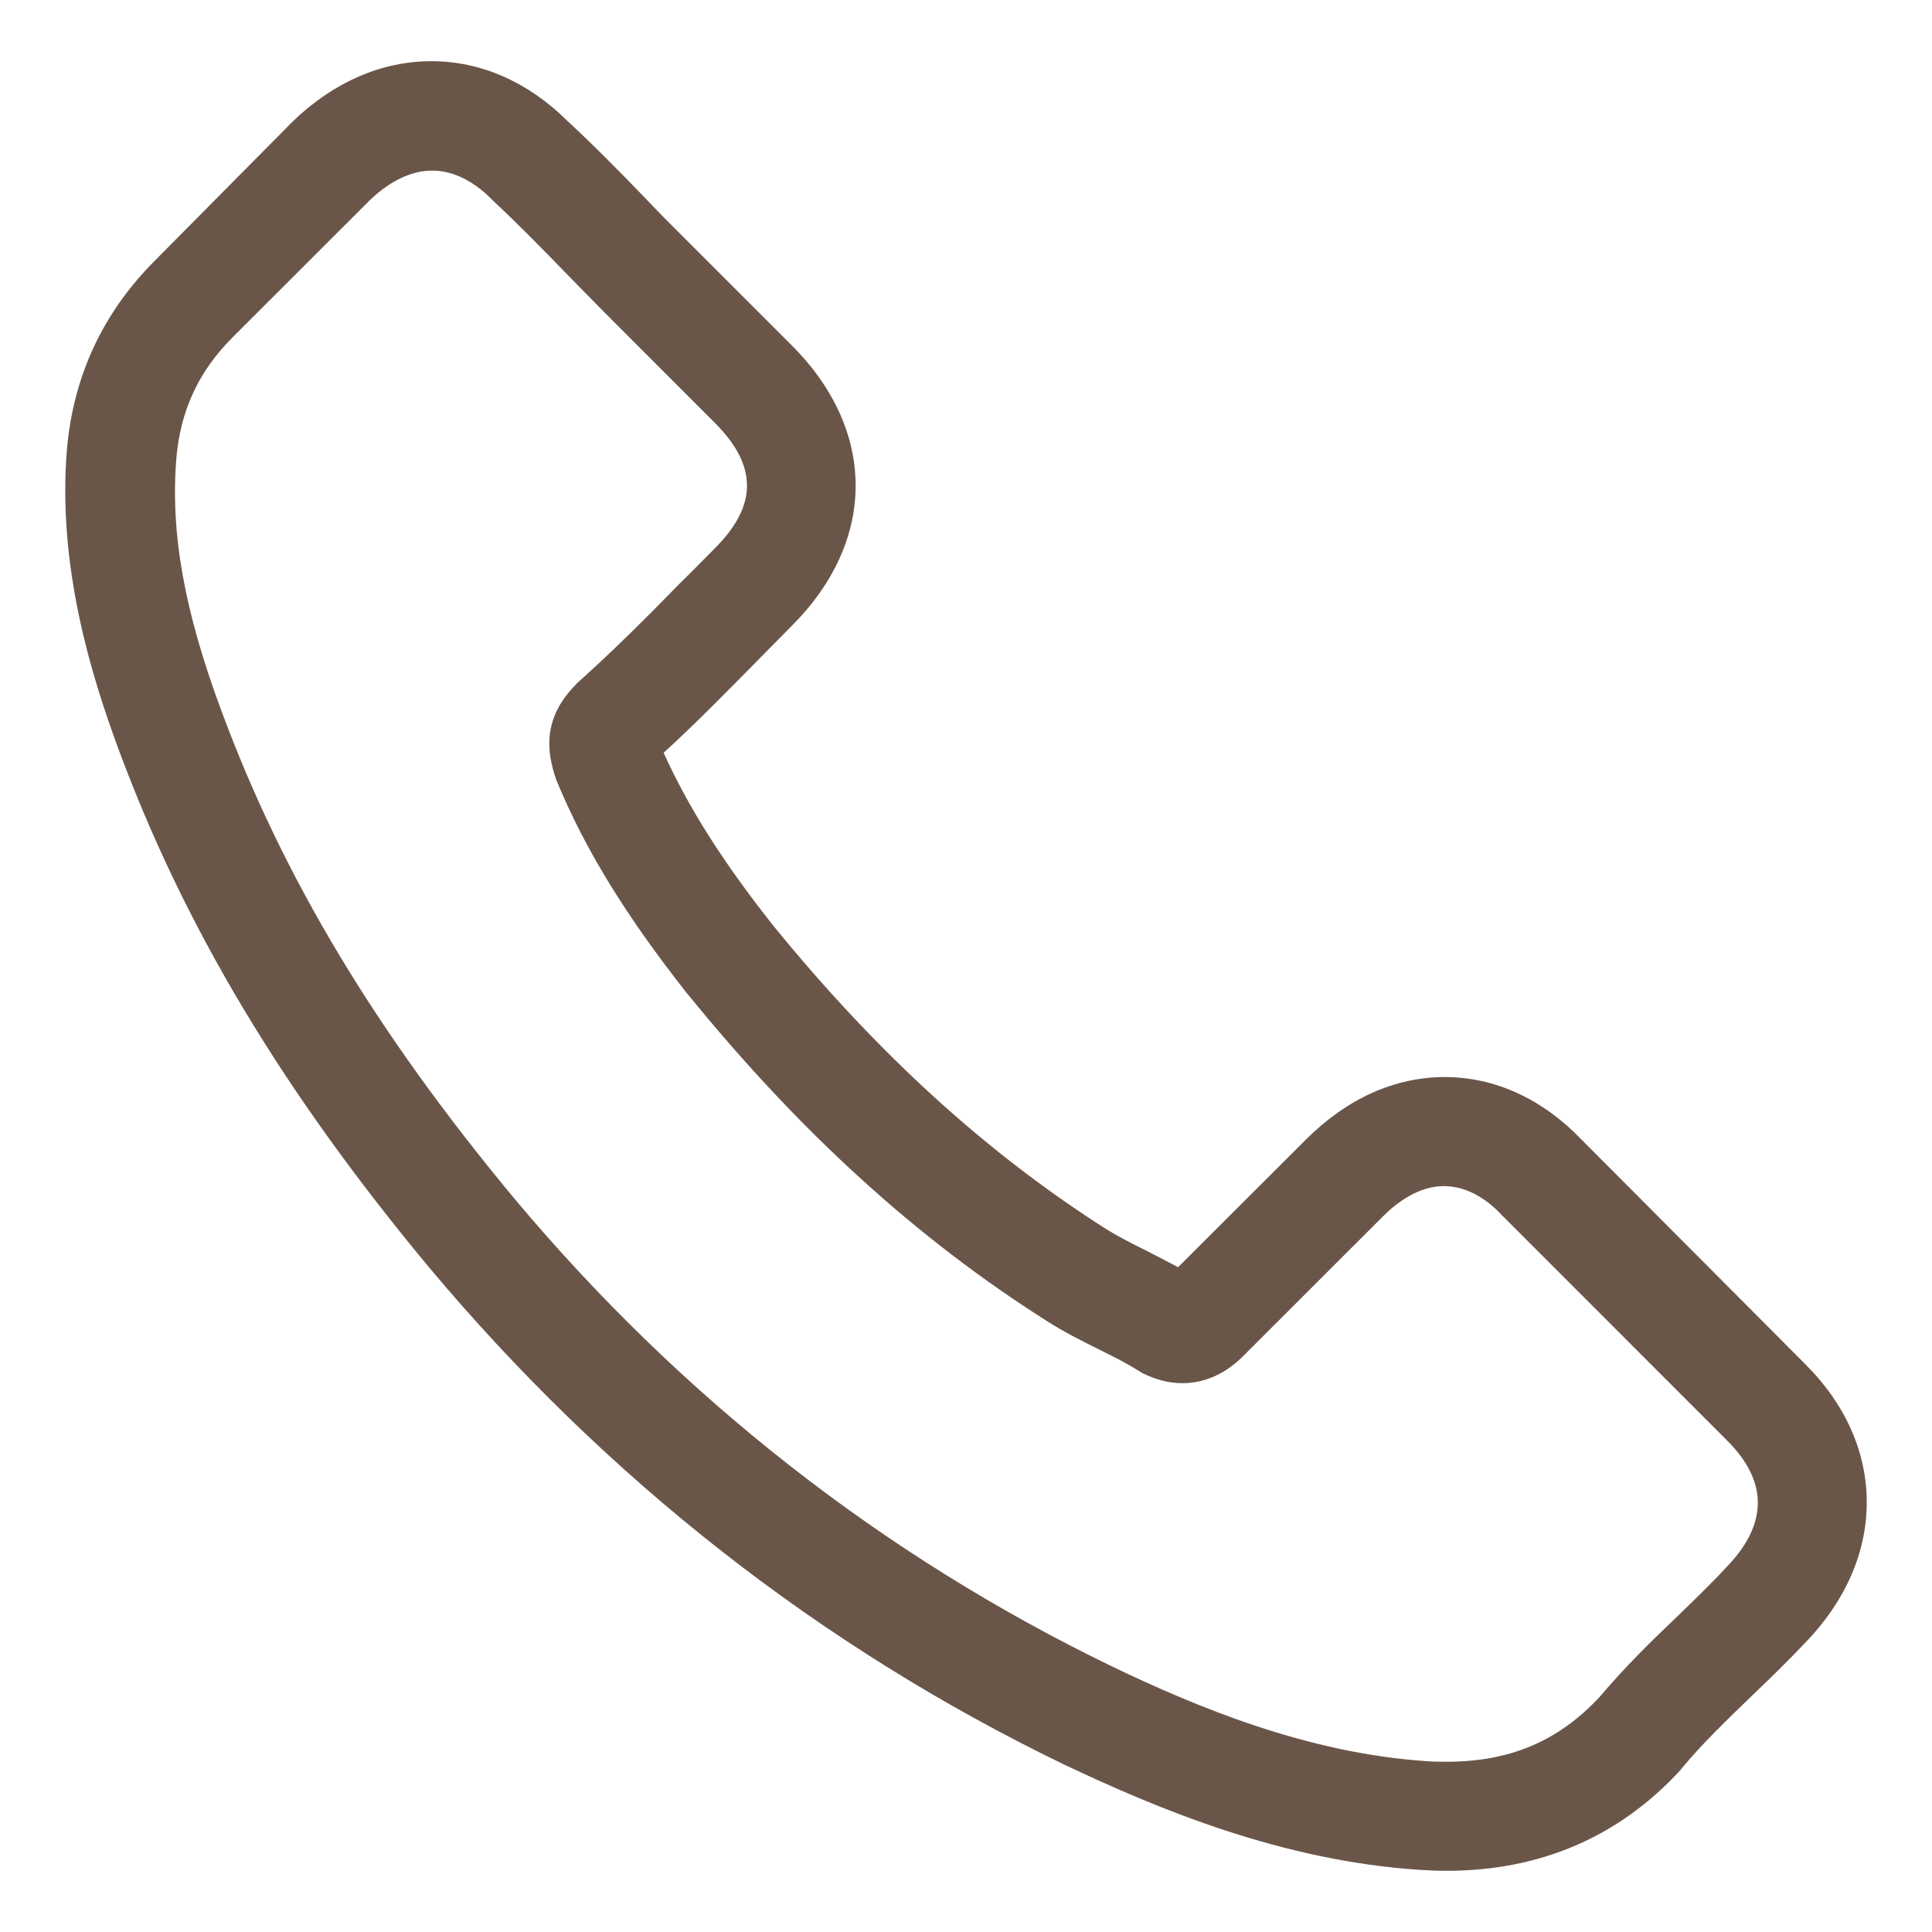 <?xml version="1.0" encoding="utf-8"?>
<!-- Generator: Adobe Illustrator 13.0.0, SVG Export Plug-In . SVG Version: 6.00 Build 14948)  -->
<!DOCTYPE svg PUBLIC "-//W3C//DTD SVG 1.1//EN" "http://www.w3.org/Graphics/SVG/1.1/DTD/svg11.dtd">
<svg version="1.1" id="Calque_1" xmlns="http://www.w3.org/2000/svg" xmlns:xlink="http://www.w3.org/1999/xlink" x="0px" y="0px"
	 width="40px" height="40px" viewBox="0 0 40 40" enable-background="new 0 0 40 40" xml:space="preserve">
<path fill="#6A5649" d="M32.75,23.6c-0.814-0.848-1.797-1.301-2.838-1.301c-1.033,0-2.023,0.445-2.871,1.291l-2.65,2.646
	c-0.221-0.119-0.438-0.229-0.646-0.336c-0.303-0.15-0.588-0.295-0.83-0.445c-2.485-1.58-4.743-3.635-6.908-6.294
	c-1.049-1.326-1.754-2.442-2.267-3.576c0.689-0.629,1.327-1.285,1.947-1.912c0.235-0.236,0.47-0.48,0.705-0.715
	c1.764-1.763,1.764-4.045,0-5.808L14.1,4.859c-0.259-0.26-0.528-0.529-0.779-0.797c-0.504-0.521-1.033-1.059-1.577-1.562
	c-0.814-0.806-1.789-1.233-2.813-1.233S6.917,1.694,6.076,2.5C6.068,2.508,6.068,2.508,6.06,2.516L3.207,5.395
	C2.132,6.471,1.52,7.779,1.386,9.299c-0.203,2.449,0.521,4.732,1.073,6.226c1.36,3.669,3.392,7.067,6.421,10.711
	c3.678,4.389,8.101,7.855,13.151,10.297c1.932,0.914,4.508,1.998,7.387,2.182c0.176,0.01,0.359,0.018,0.527,0.018
	c1.939,0,3.568-0.697,4.844-2.082c0.008-0.018,0.023-0.025,0.031-0.041c0.439-0.529,0.941-1.006,1.471-1.52
	c0.361-0.344,0.73-0.705,1.09-1.084c0.832-0.863,1.268-1.871,1.268-2.902c0-1.041-0.443-2.041-1.291-2.879L32.75,23.6z
	 M35.752,32.438C35.744,32.438,35.744,32.447,35.752,32.438c-0.324,0.352-0.66,0.672-1.02,1.023
	c-0.549,0.521-1.102,1.066-1.621,1.68c-0.848,0.906-1.848,1.334-3.158,1.334c-0.125,0-0.26,0-0.385-0.01
	c-2.494-0.158-4.809-1.131-6.545-1.963c-4.75-2.299-8.923-5.564-12.387-9.703c-2.863-3.447-4.775-6.636-6.044-10.061
	c-0.781-2.091-1.067-3.719-0.94-5.255C3.735,8.5,4.114,7.687,4.81,6.99l2.864-2.862c0.41-0.386,0.847-0.596,1.275-0.596
	c0.528,0,0.955,0.319,1.226,0.588c0.008,0.008,0.016,0.017,0.023,0.026c0.513,0.477,1,0.974,1.511,1.501
	c0.261,0.27,0.528,0.538,0.799,0.814l2.289,2.291c0.891,0.89,0.891,1.713,0,2.603c-0.242,0.243-0.478,0.487-0.72,0.722
	c-0.704,0.721-1.378,1.394-2.107,2.047c-0.018,0.019-0.033,0.025-0.041,0.043c-0.723,0.722-0.588,1.427-0.437,1.904
	c0.008,0.026,0.018,0.051,0.025,0.075c0.595,1.444,1.435,2.804,2.708,4.424l0.01,0.008c2.315,2.854,4.758,5.078,7.453,6.781
	c0.344,0.219,0.695,0.395,1.031,0.563c0.305,0.15,0.588,0.293,0.832,0.445c0.033,0.016,0.068,0.041,0.1,0.061
	c0.285,0.141,0.555,0.209,0.832,0.209c0.695,0,1.133-0.438,1.275-0.58l2.871-2.869c0.285-0.287,0.738-0.631,1.266-0.631
	c0.521,0,0.949,0.326,1.209,0.613c0.01,0.008,0.01,0.008,0.02,0.018l4.621,4.623C36.609,30.666,36.609,31.547,35.752,32.438"/>
</svg>
